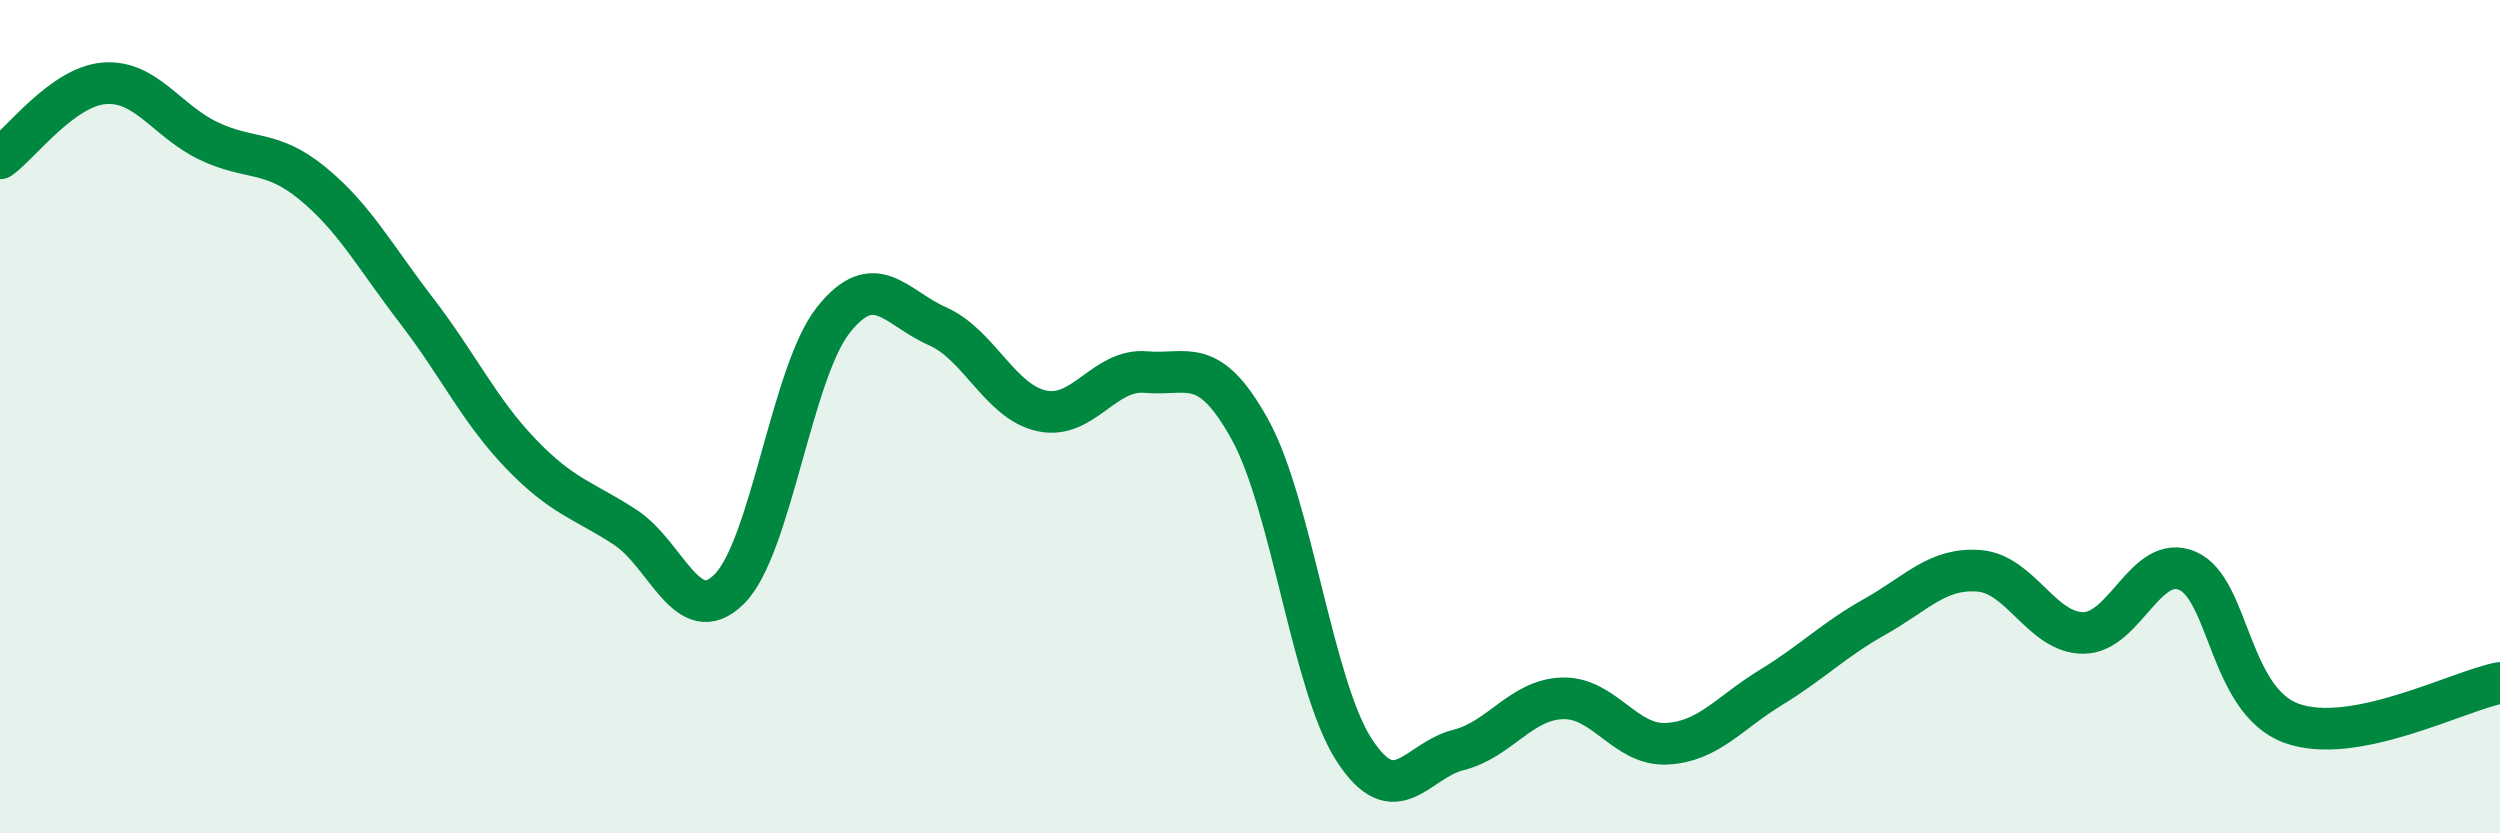 
    <svg width="60" height="20" viewBox="0 0 60 20" xmlns="http://www.w3.org/2000/svg">
      <path
        d="M 0,3.8 C 0.5,3.44 1.5,2.08 2.5,2 C 3.5,1.92 4,2.9 5,3.38 C 6,3.86 6.5,3.58 7.5,4.4 C 8.5,5.22 9,6.16 10,7.46 C 11,8.76 11.5,9.85 12.5,10.89 C 13.5,11.93 14,12 15,12.65 C 16,13.3 16.5,15.13 17.5,14.14 C 18.5,13.15 19,8.94 20,7.68 C 21,6.42 21.5,7.39 22.5,7.83 C 23.5,8.27 24,9.64 25,9.86 C 26,10.08 26.5,8.84 27.5,8.93 C 28.5,9.02 29,8.5 30,10.31 C 31,12.12 31.5,16.46 32.5,18 C 33.5,19.54 34,18.25 35,18 C 36,17.75 36.5,16.79 37.5,16.76 C 38.5,16.73 39,17.9 40,17.85 C 41,17.8 41.5,17.11 42.5,16.5 C 43.5,15.89 44,15.36 45,14.8 C 46,14.24 46.5,13.62 47.5,13.7 C 48.5,13.78 49,15.19 50,15.19 C 51,15.19 51.5,13.27 52.5,13.7 C 53.5,14.13 53.5,16.82 55,17.36 C 56.5,17.9 59,16.58 60,16.39L60 20L0 20Z"
        fill="#008740"
        opacity="0.1"
        stroke-linecap="round"
        stroke-linejoin="round"
      />
      <path
        d="M 0,3.8 C 0.5,3.44 1.5,2.08 2.5,2 C 3.5,1.92 4,2.9 5,3.38 C 6,3.86 6.5,3.58 7.5,4.4 C 8.5,5.22 9,6.16 10,7.46 C 11,8.76 11.5,9.85 12.5,10.89 C 13.5,11.93 14,12 15,12.65 C 16,13.3 16.5,15.13 17.5,14.14 C 18.5,13.15 19,8.94 20,7.68 C 21,6.42 21.5,7.39 22.5,7.83 C 23.5,8.27 24,9.64 25,9.86 C 26,10.08 26.5,8.84 27.5,8.93 C 28.5,9.02 29,8.5 30,10.31 C 31,12.12 31.5,16.46 32.5,18 C 33.5,19.54 34,18.25 35,18 C 36,17.75 36.5,16.79 37.5,16.76 C 38.5,16.73 39,17.9 40,17.85 C 41,17.8 41.5,17.11 42.5,16.5 C 43.5,15.89 44,15.36 45,14.8 C 46,14.24 46.5,13.62 47.5,13.7 C 48.5,13.78 49,15.19 50,15.19 C 51,15.19 51.5,13.27 52.5,13.7 C 53.5,14.13 53.5,16.82 55,17.36 C 56.5,17.9 59,16.58 60,16.39"
        stroke="#008740"
        stroke-width="1"
        fill="none"
        stroke-linecap="round"
        stroke-linejoin="round"
      />
    </svg>
  